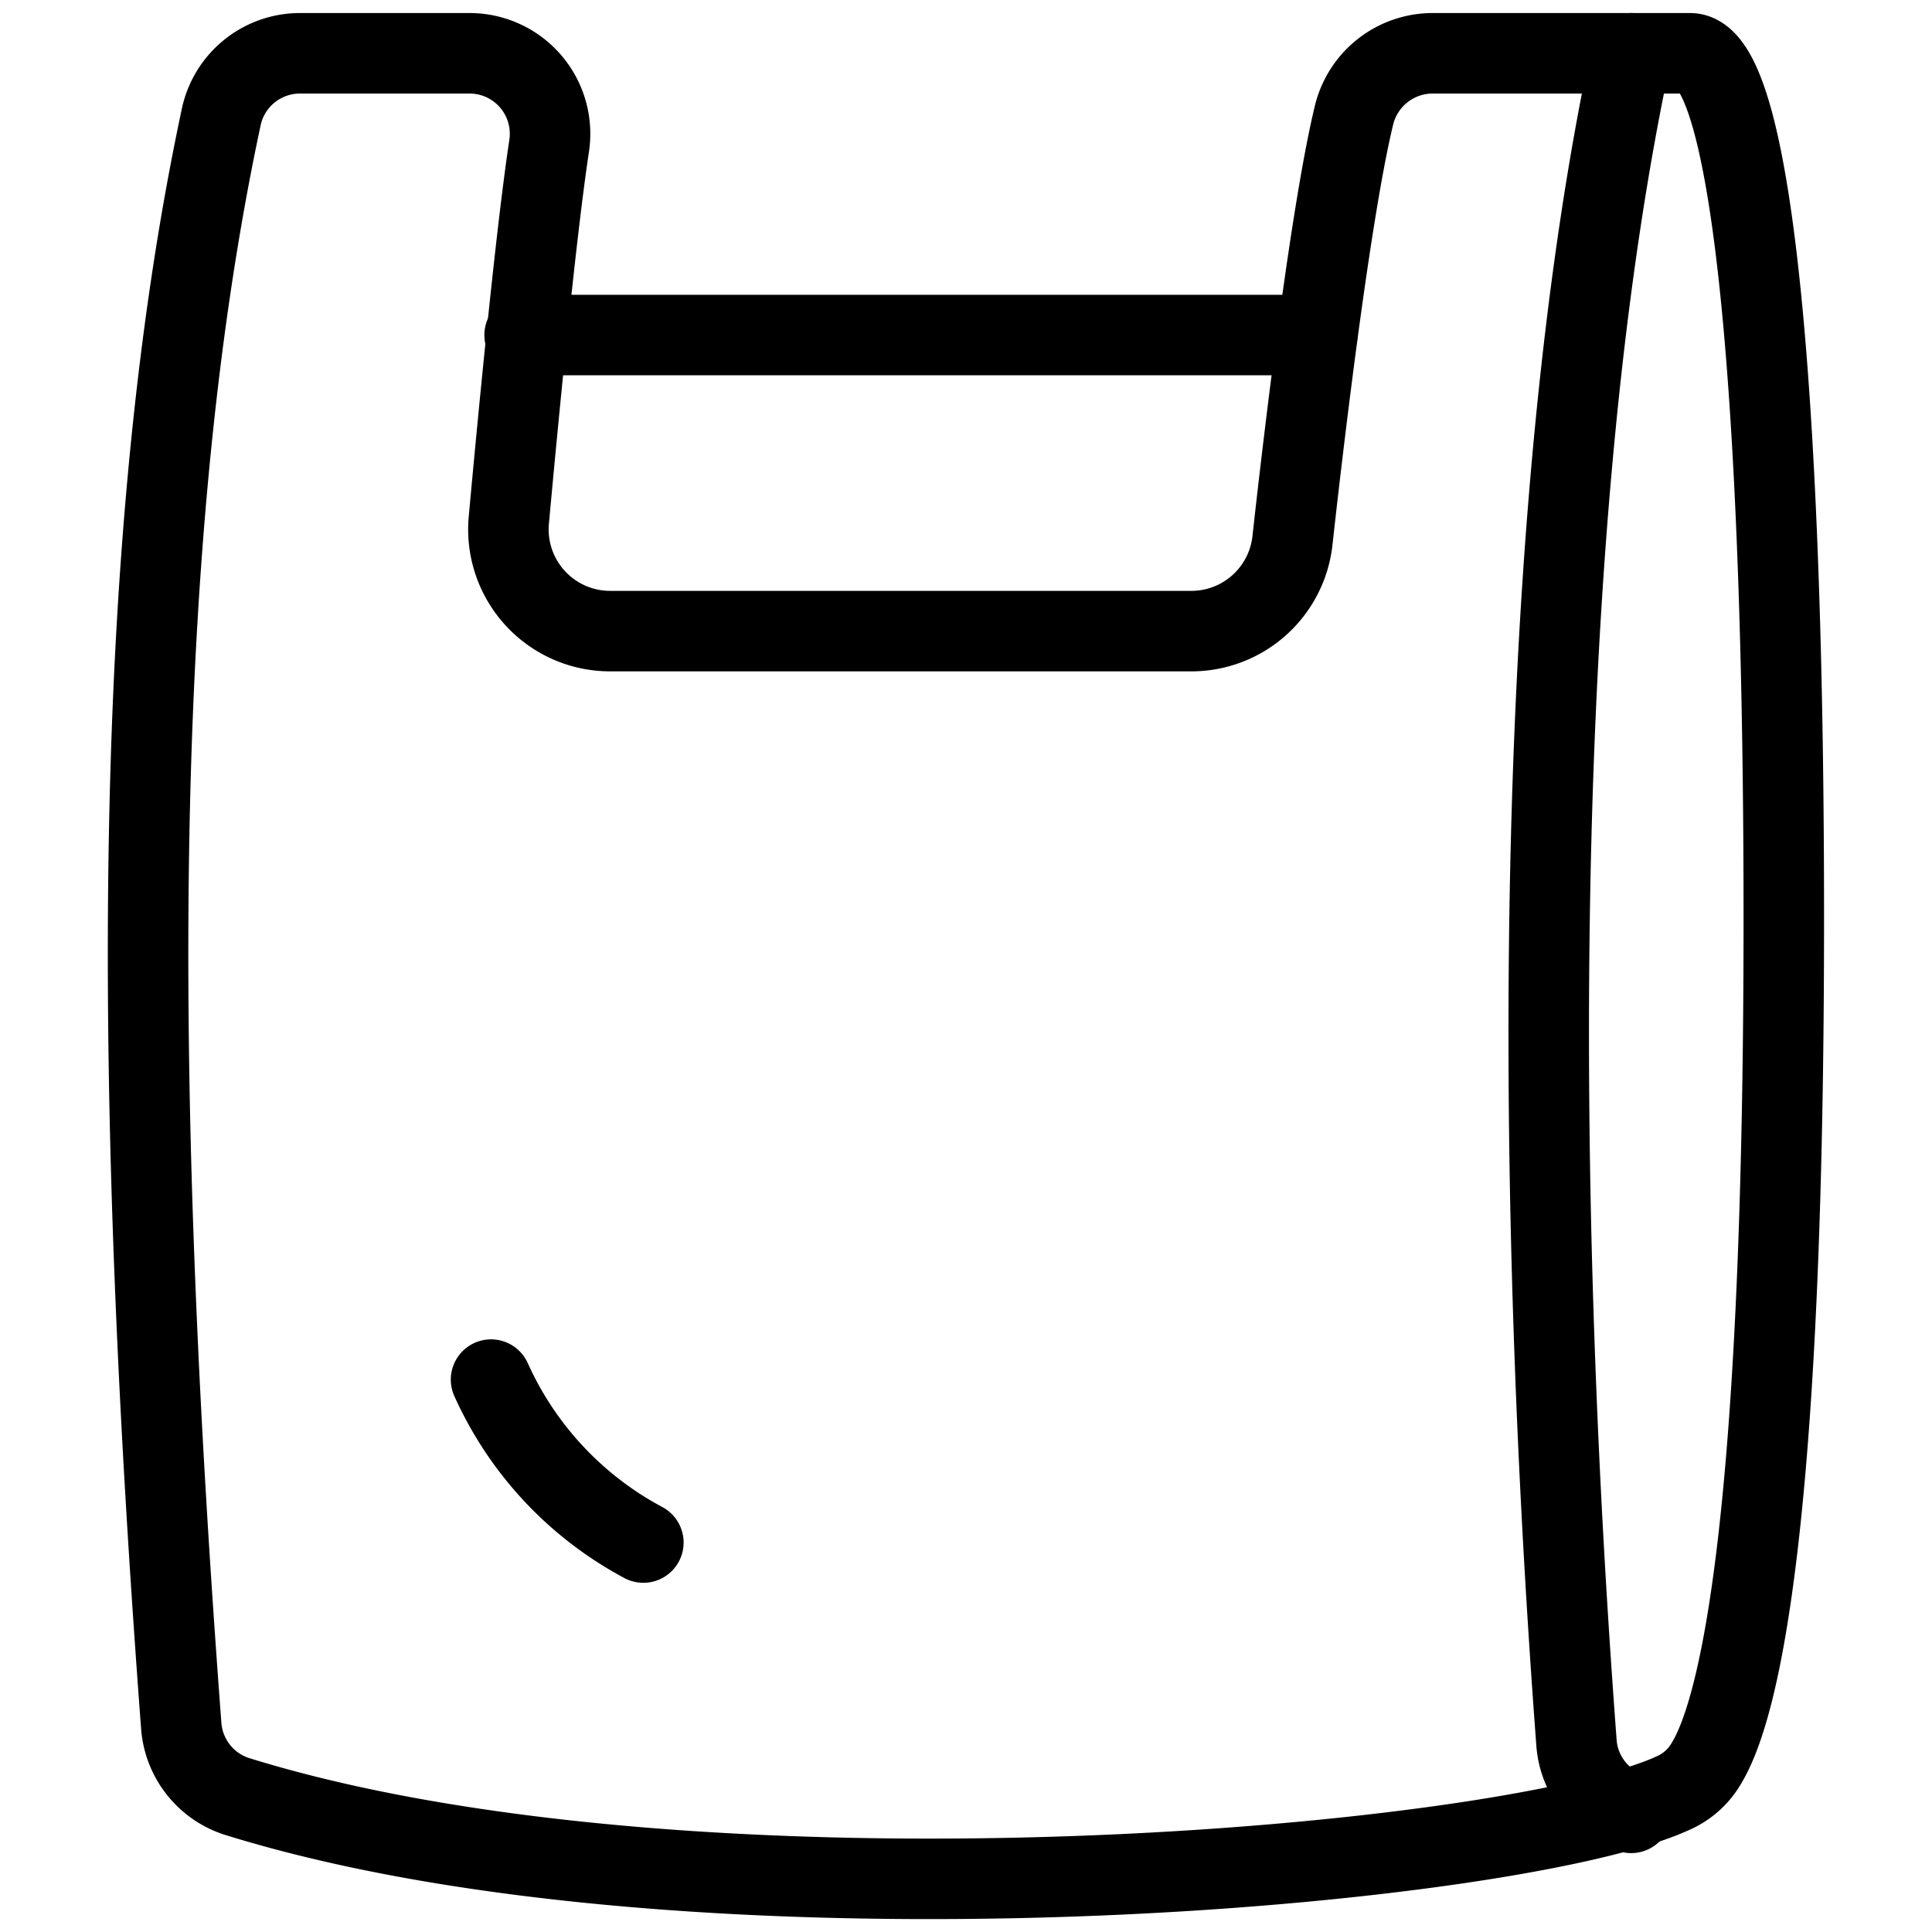 <svg xmlns="http://www.w3.org/2000/svg" viewBox="0 0 24 24"><g transform="matrix(1,0,0,1,0,0)"><defs><style>.a{fill:none;stroke:#000000;stroke-linecap:round;stroke-linejoin:round;}</style></defs><title>plastic-bag</title><path class="a" d="M20.994.662H17.8a1.006,1.006,0,0,0-.977.757c-.274,1.118-.6,3.776-.768,5.3a1.264,1.264,0,0,1-1.258,1.121H7.582A1.264,1.264,0,0,1,6.321,6.459c.13-1.418.338-3.565.5-4.643A1,1,0,0,0,5.833.662h-2.1a1,1,0,0,0-.982.779c-1.177,5.492-1.065,12.479-.5,19.991a1,1,0,0,0,.68.88c5.768,1.8,15.994.877,17.9-.06A.892.892,0,0,0,21.2,21.9c.411-.681.959-3.014.959-10.488C22.16,5.475,21.822.662,20.994.662Z"></path><path class="a" d="M20.263.662c-1.177,5.492-1.245,13.466-.68,20.978a.993.993,0,0,0,.68.88"></path><line class="a" x1="6.517" y1="4.162" x2="16.364" y2="4.162"></line><path class="a" d="M6.1,17.138a4.286,4.286,0,0,0,1.892,2.024"></path></g></svg>